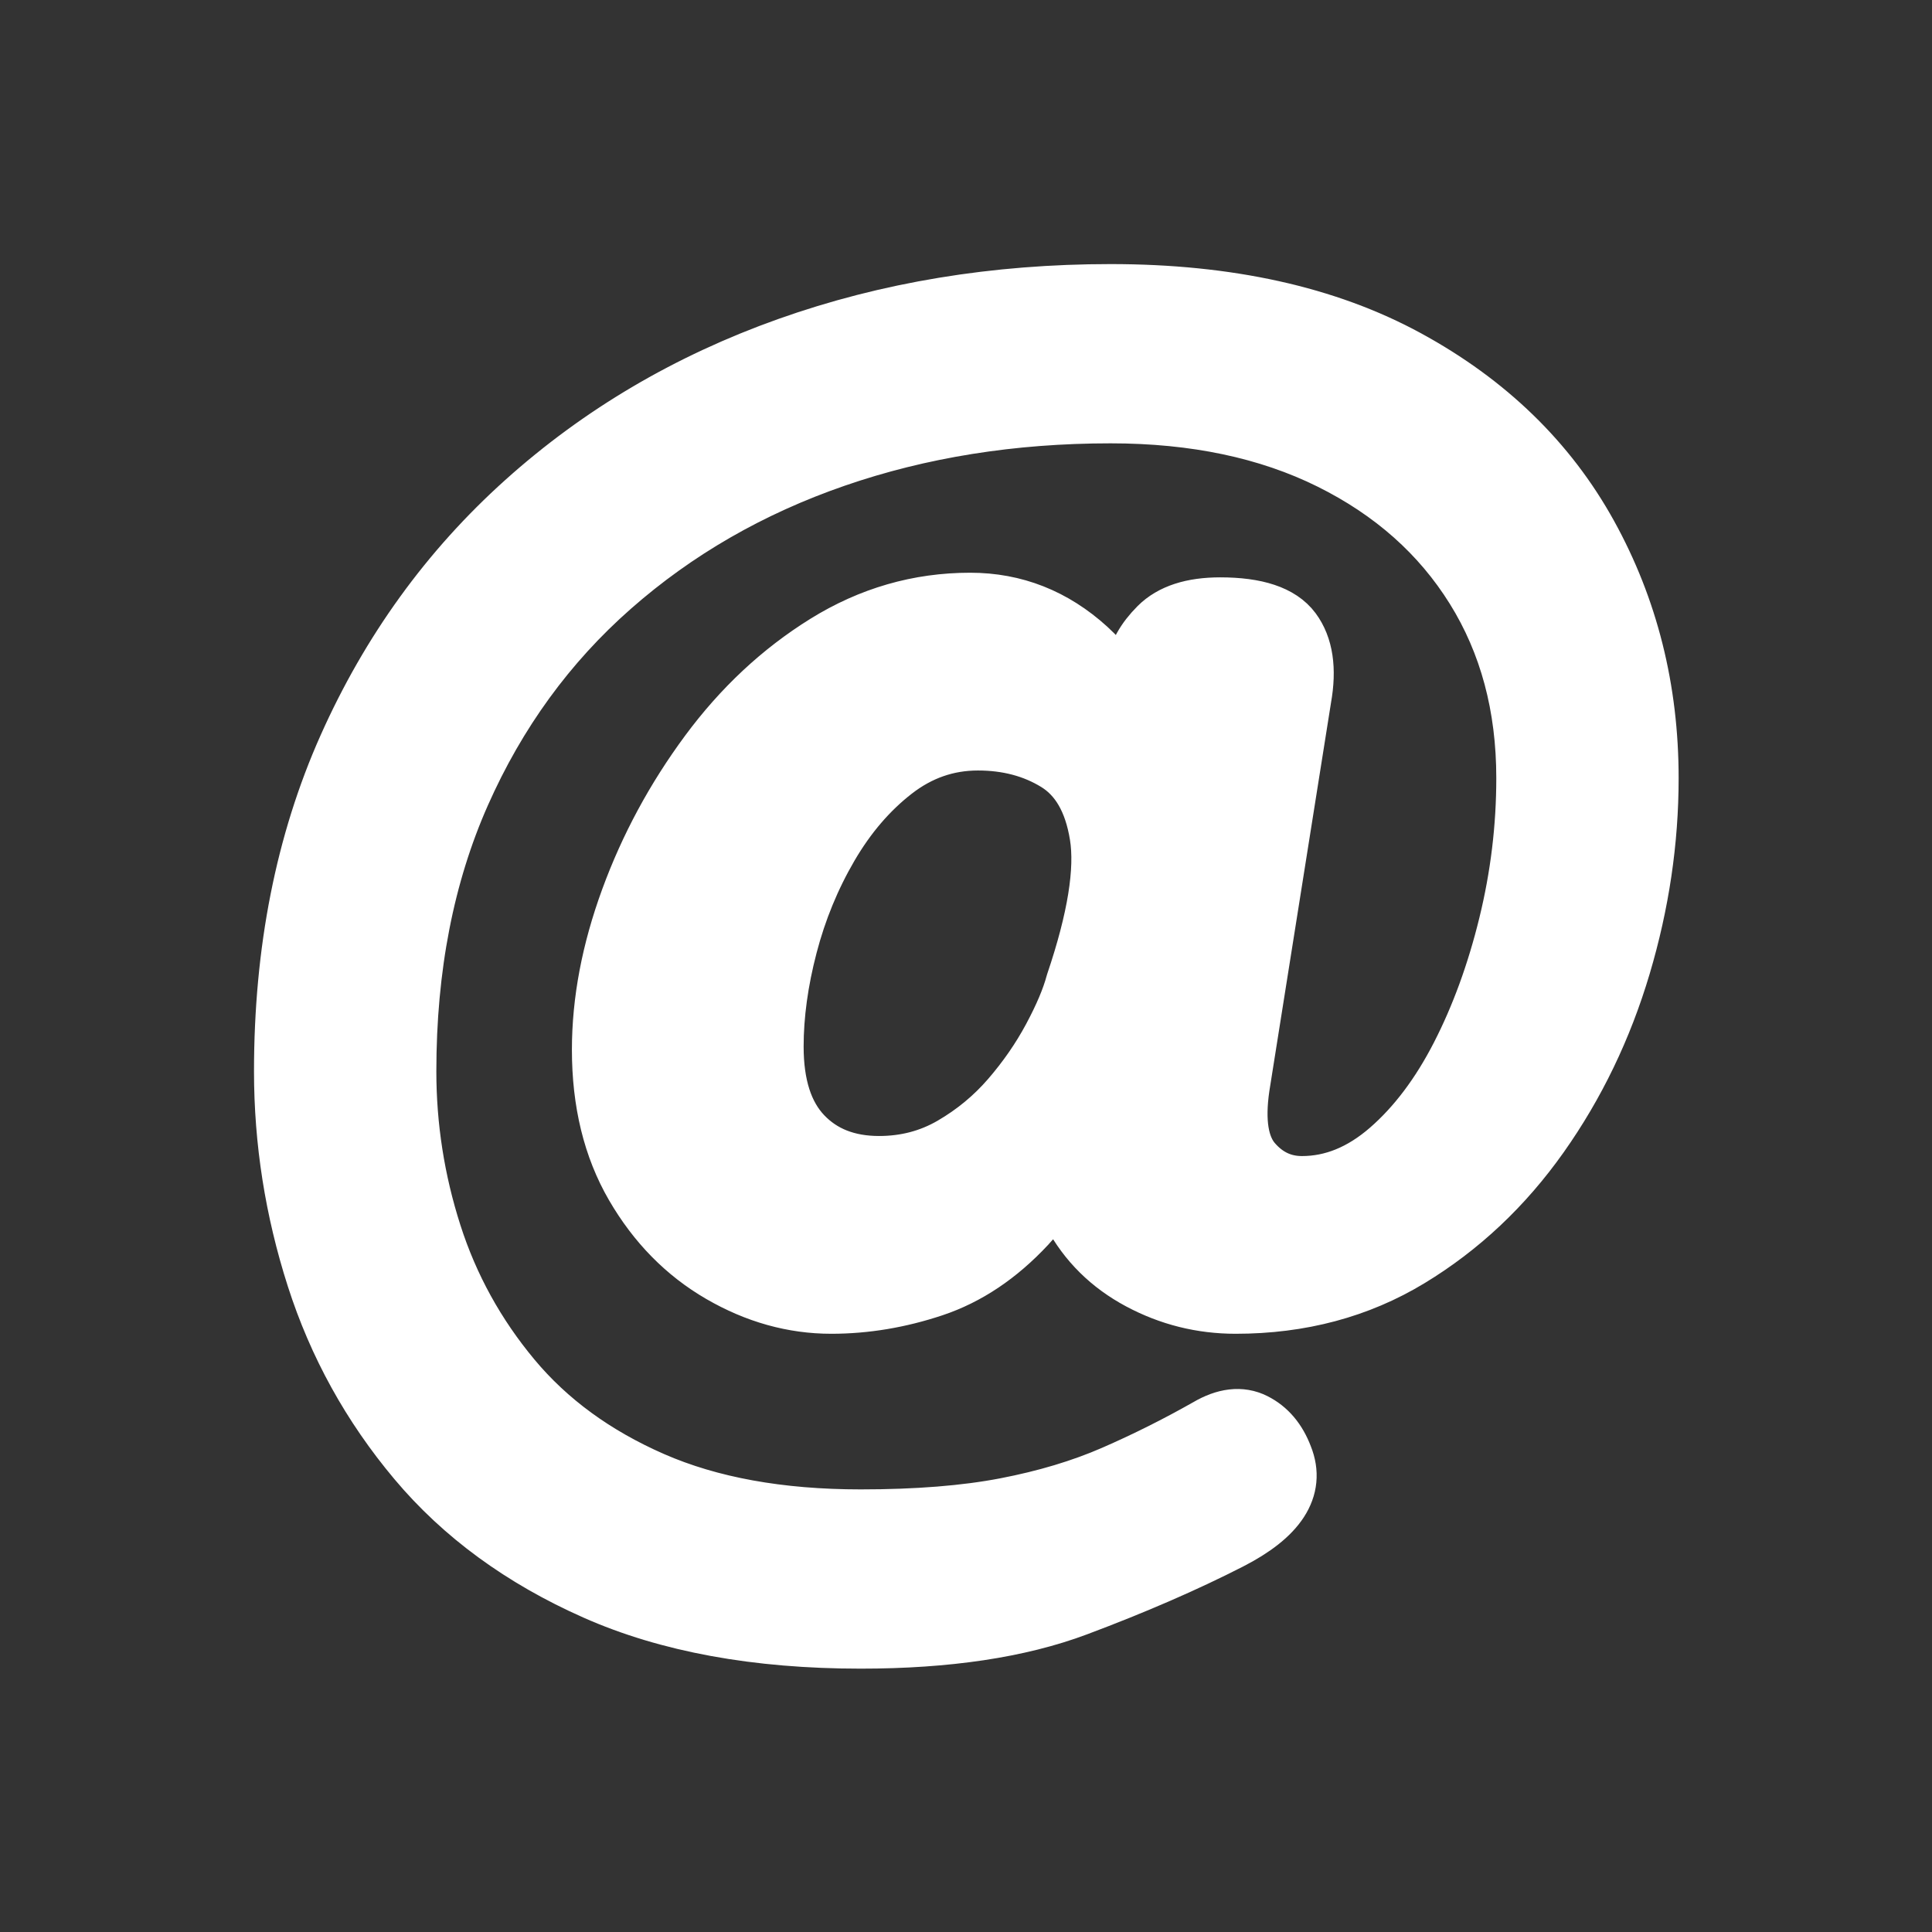 <?xml version="1.0" encoding="UTF-8" standalone="no"?>
<!DOCTYPE svg PUBLIC "-//W3C//DTD SVG 1.1//EN" "http://www.w3.org/Graphics/SVG/1.1/DTD/svg11.dtd">
<svg width="100%" height="100%" viewBox="0 0 420 420" version="1.1" xmlns="http://www.w3.org/2000/svg" xmlns:xlink="http://www.w3.org/1999/xlink" xml:space="preserve" xmlns:serif="http://www.serif.com/" style="fill-rule:evenodd;clip-rule:evenodd;stroke-linejoin:round;stroke-miterlimit:2;">
    <rect x="0" y="0" width="420" height="420" fill="#333333" stroke="none"/>
    <g transform="matrix(1.293,0,0,1.293,-19.036,-52.281)">
        <path d="M222.465,259.73C216.757,259.73 211.395,258.389 206.378,255.708C201.362,253.027 197.557,249.265 194.962,244.422C192.368,239.578 191.589,234.13 192.627,228.076L194.703,216.4L198.335,224.703C195.741,234.043 192.065,241.265 187.308,246.368C182.551,251.47 177.319,254.973 171.611,256.876C165.903,258.778 160.195,259.73 154.486,259.73C148.086,259.73 141.903,258 135.935,254.541C129.968,251.081 125.124,246.151 121.405,239.751C117.686,233.351 115.827,225.741 115.827,216.919C115.827,208.789 117.427,200.357 120.627,191.622C123.827,182.886 128.238,174.714 133.859,167.103C139.481,159.492 146.054,153.351 153.578,148.681C161.103,144.011 169.189,141.676 177.838,141.676C185.276,141.676 191.849,144.27 197.557,149.459C203.265,154.649 206.465,161.914 207.157,171.254L200.151,188.119L205.6,152.832C205.946,150.411 207.243,148.076 209.492,145.827C211.741,143.578 215.2,142.454 219.87,142.454C225.924,142.454 229.946,143.795 231.935,146.476C233.924,149.157 234.486,152.919 233.622,157.762L223.243,223.146C222.378,229.027 223.07,233.265 225.319,235.859C227.568,238.454 230.335,239.751 233.622,239.751C238.811,239.751 243.697,237.762 248.281,233.784C252.865,229.805 256.843,224.53 260.216,217.957C263.589,211.384 266.27,204.032 268.259,195.903C270.249,187.773 271.243,179.557 271.243,171.254C271.243,159.146 268.389,148.508 262.681,139.341C256.973,130.173 248.886,122.995 238.422,117.805C227.957,112.616 215.632,110.022 201.449,110.022C184.843,110.022 169.405,112.486 155.135,117.416C140.865,122.346 128.324,129.568 117.514,139.081C106.703,148.595 98.27,160.184 92.216,173.849C86.162,187.514 83.135,203.081 83.135,220.551C83.135,229.892 84.562,239.016 87.416,247.924C90.27,256.832 94.724,264.919 100.778,272.184C106.832,279.449 114.703,285.2 124.389,289.438C134.076,293.676 145.751,295.795 159.416,295.795C168.93,295.795 177.059,295.146 183.805,293.849C190.551,292.551 196.605,290.735 201.968,288.4C207.33,286.065 212.605,283.427 217.795,280.486C220.735,278.757 223.33,278.454 225.578,279.578C227.827,280.703 229.47,282.649 230.508,285.416C232.584,290.605 229.557,295.276 221.427,299.427C213.989,303.232 205.427,306.951 195.741,310.584C186.054,314.216 173.946,316.032 159.416,316.032C141.946,316.032 127.07,313.308 114.789,307.859C102.508,302.411 92.519,295.103 84.822,285.935C77.124,276.768 71.459,266.519 67.827,255.189C64.195,243.859 62.378,232.314 62.378,220.551C62.378,200.314 65.968,182.151 73.146,166.065C80.324,149.978 90.27,136.227 102.984,124.811C115.697,113.395 130.443,104.703 147.222,98.735C164,92.768 182.076,89.784 201.449,89.784C221.168,89.784 237.773,93.459 251.265,100.811C264.757,108.162 274.919,118.022 281.751,130.389C288.584,142.757 292,156.378 292,171.254C292,181.805 290.443,192.314 287.33,202.778C284.216,213.243 279.632,222.757 273.578,231.319C267.524,239.881 260.216,246.757 251.654,251.946C243.092,257.135 233.362,259.73 222.465,259.73ZM162.53,236.378C167.027,236.378 171.135,235.297 174.854,233.135C178.573,230.973 181.816,228.292 184.584,225.092C187.351,221.892 189.686,218.519 191.589,214.973C193.492,211.427 194.789,208.357 195.481,205.762C199.114,195.038 200.454,186.735 199.503,180.854C198.551,174.973 196.173,170.865 192.368,168.53C188.562,166.195 184.151,165.027 179.135,165.027C173.946,165.027 169.232,166.67 164.995,169.957C160.757,173.243 157.124,177.481 154.097,182.67C151.07,187.859 148.778,193.438 147.222,199.405C145.665,205.373 144.886,211.038 144.886,216.4C144.886,222.973 146.486,227.946 149.686,231.319C152.886,234.692 157.168,236.378 162.53,236.378Z" style="fill:white;fill-rule:nonzero;stroke:white;stroke-width:9.9px;"/>
    </g>
</svg>
